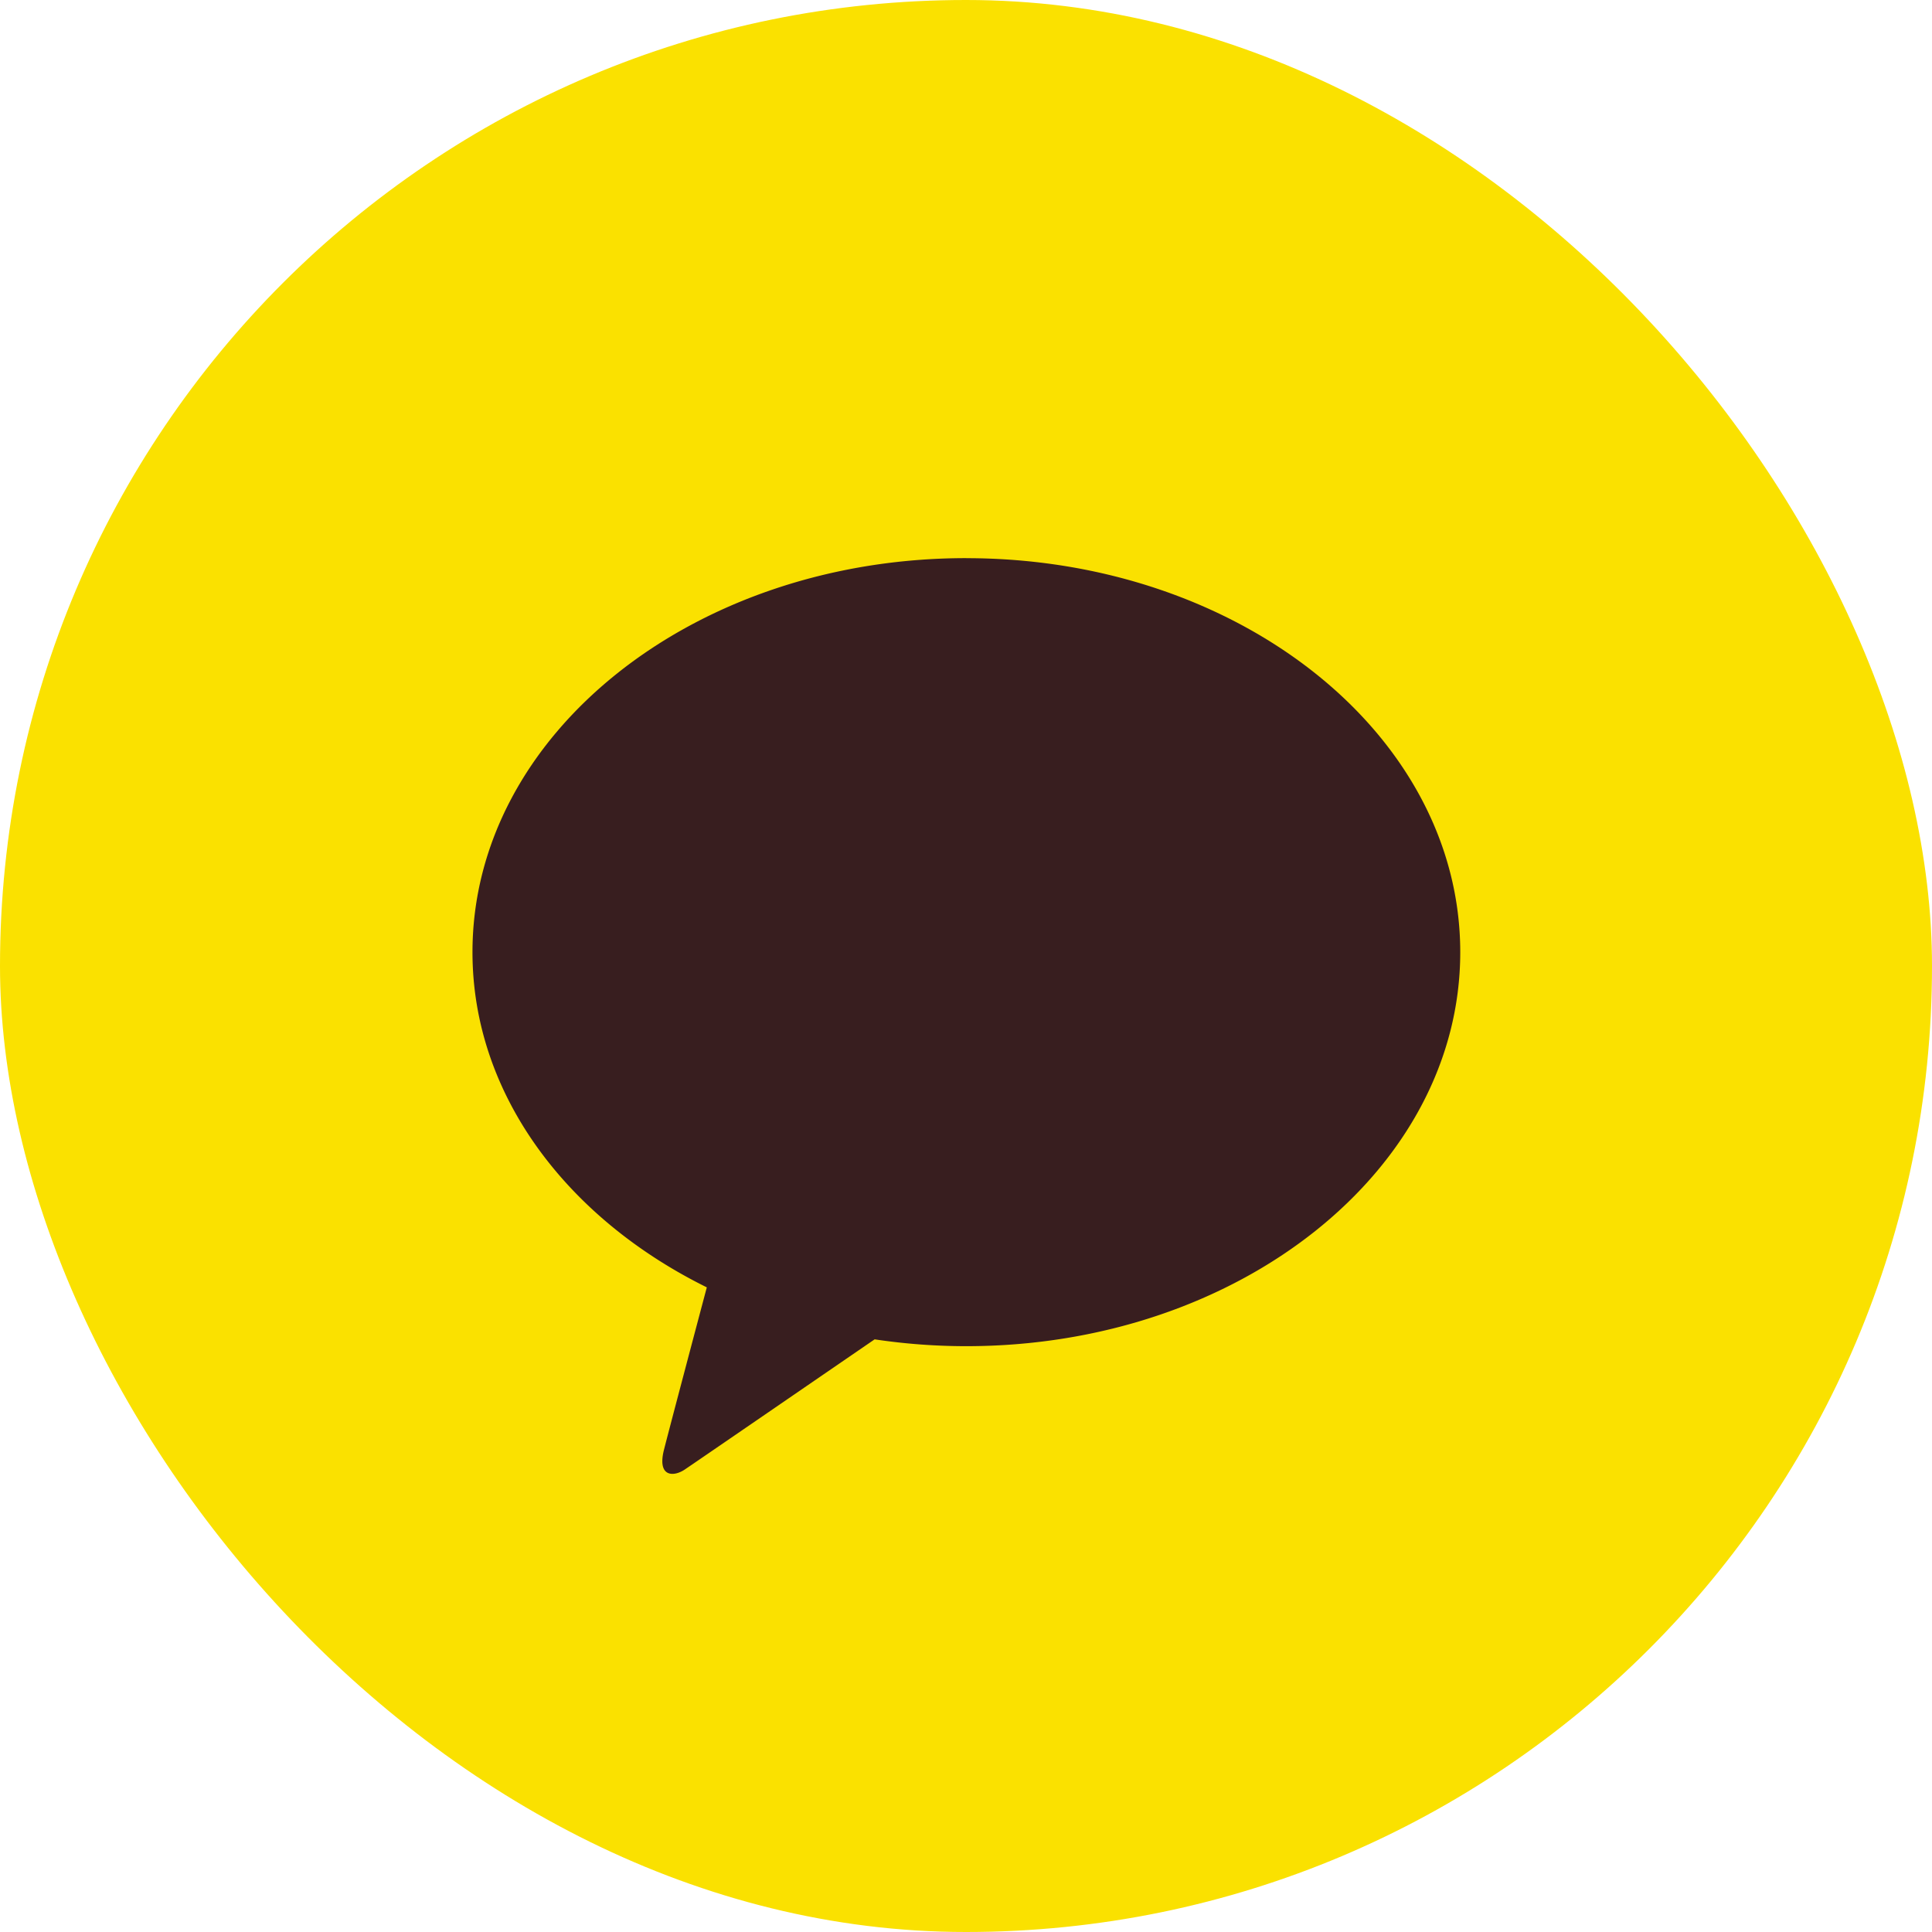 <svg xmlns="http://www.w3.org/2000/svg" width="45" height="45" viewBox="0 0 45 45">
    <g data-name="Group 142" transform="translate(-1588.413 -912)">
        <rect data-name="Rounded Rectangle 10 copy 6" width="45" height="45" rx="22.5" transform="translate(1588.413 912)" style="fill:#fae100"/>
        <path data-name="Shape 1" d="M1609.423 922.891c-6.354 0-11.5 4.108-11.5 9.177 0 3.3 2.182 6.19 5.458 7.808-.241.906-.871 3.283-1 3.792-.156.632.229.623.482.454.2-.133 3.152-2.161 4.427-3.035a14.4 14.4 0 0 0 2.135.159c6.354 0 11.505-4.109 11.505-9.177s-5.151-9.177-11.505-9.177" transform="translate(1.495 2.109)" style="fill:#381e1f"/>
    </g>
</svg>
